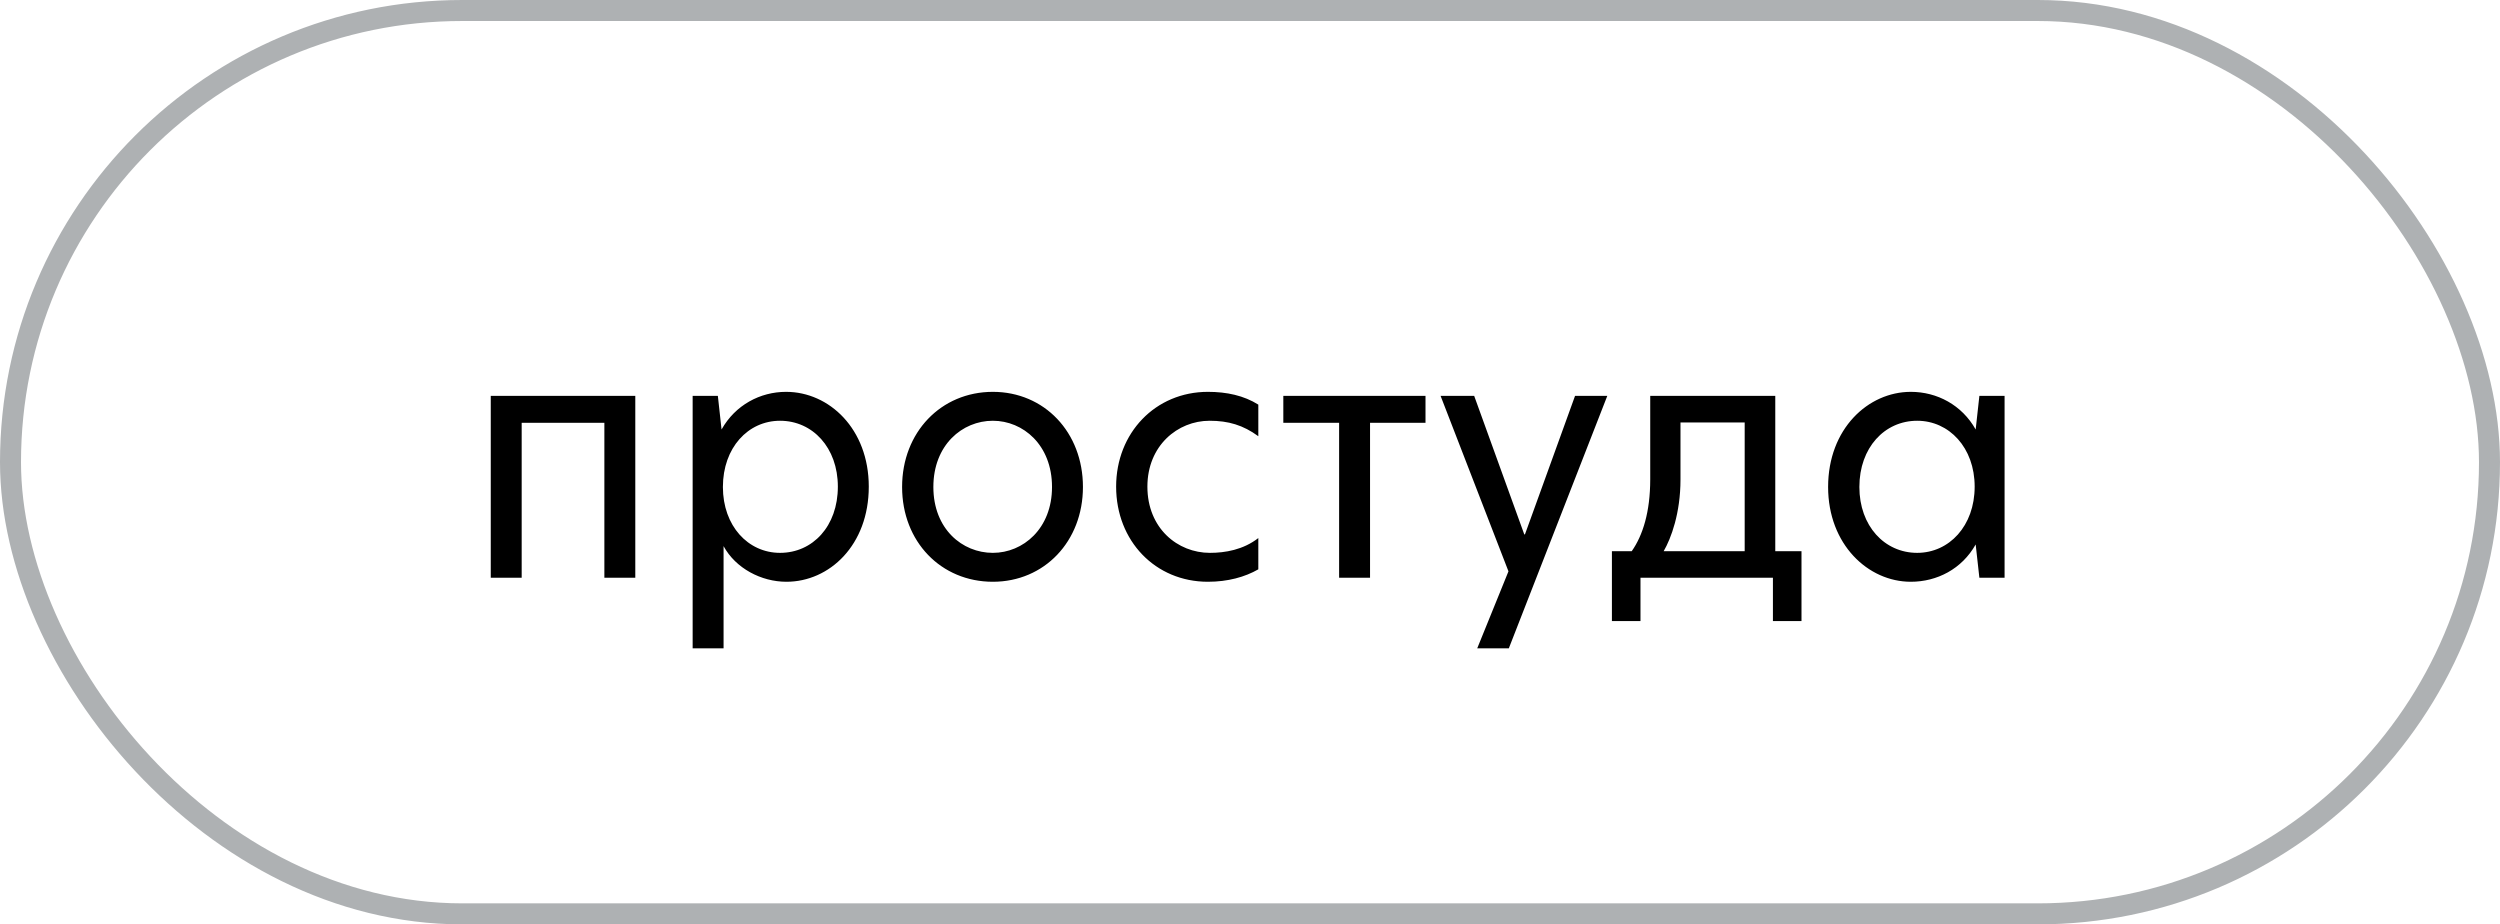 <?xml version="1.0" encoding="UTF-8"?> <svg xmlns="http://www.w3.org/2000/svg" width="119" height="44" viewBox="0 0 119 44" fill="none"><rect x="0.5" y="0.5" width="118" height="43" rx="21.5" stroke="#AEB1B3"></rect><path d="M23.36 27.5V18.844H30.24V27.5H28.768V20.124H24.832V27.5H23.36ZM32.97 30.86V18.844H34.17L34.346 20.444C35.002 19.276 36.186 18.652 37.418 18.652C39.466 18.652 41.354 20.412 41.354 23.164C41.354 25.948 39.482 27.692 37.434 27.692C36.234 27.692 35.018 27.052 34.442 25.996V30.86H32.97ZM37.13 26.316C38.682 26.316 39.882 25.052 39.882 23.164C39.882 21.308 38.682 20.028 37.13 20.028C35.61 20.028 34.41 21.308 34.41 23.18C34.41 25.036 35.61 26.316 37.13 26.316ZM47.26 27.692C44.796 27.692 42.94 25.788 42.94 23.18C42.94 20.572 44.796 18.652 47.26 18.652C49.708 18.652 51.548 20.572 51.548 23.18C51.548 25.772 49.708 27.692 47.26 27.692ZM47.26 26.316C48.7 26.316 50.076 25.164 50.076 23.18C50.076 21.18 48.7 20.028 47.26 20.028C45.804 20.028 44.428 21.18 44.428 23.18C44.428 25.18 45.804 26.316 47.26 26.316ZM54.616 23.164C54.616 25.148 56.056 26.316 57.592 26.316C58.312 26.316 59.176 26.172 59.896 25.612V27.1C59.256 27.468 58.44 27.692 57.496 27.692C55 27.692 53.128 25.756 53.128 23.164C53.128 20.604 55 18.652 57.496 18.652C58.392 18.652 59.208 18.828 59.896 19.26V20.764C59.176 20.236 58.472 20.028 57.576 20.028C56.056 20.028 54.616 21.212 54.616 23.164ZM63.742 27.5V20.124H61.086V18.844H67.854V20.124H65.214V27.5H63.742ZM76.507 18.844L71.82 30.86H70.316L71.803 27.196L68.572 18.844H70.171L72.555 25.436H72.588L74.972 18.844H76.507ZM84.503 26.236H85.751V29.564H84.391V27.5H78.087V29.564H76.727V26.236H77.671C78.199 25.484 78.551 24.364 78.551 22.812V18.844H84.503V26.236ZM79.991 22.828C79.991 24.428 79.543 25.628 79.191 26.236H83.047V20.108H79.991V22.828ZM90.954 27.692C88.922 27.692 87.018 25.916 87.018 23.18C87.018 20.412 88.922 18.652 90.954 18.652C92.202 18.652 93.386 19.276 94.042 20.444L94.218 18.844H95.418V27.5H94.218L94.042 25.916C93.386 27.084 92.202 27.692 90.954 27.692ZM91.258 26.316C92.778 26.316 93.994 25.036 93.994 23.164C93.994 21.308 92.778 20.028 91.258 20.028C89.706 20.028 88.506 21.308 88.506 23.18C88.506 25.036 89.706 26.316 91.258 26.316Z" fill="black"></path></svg> 